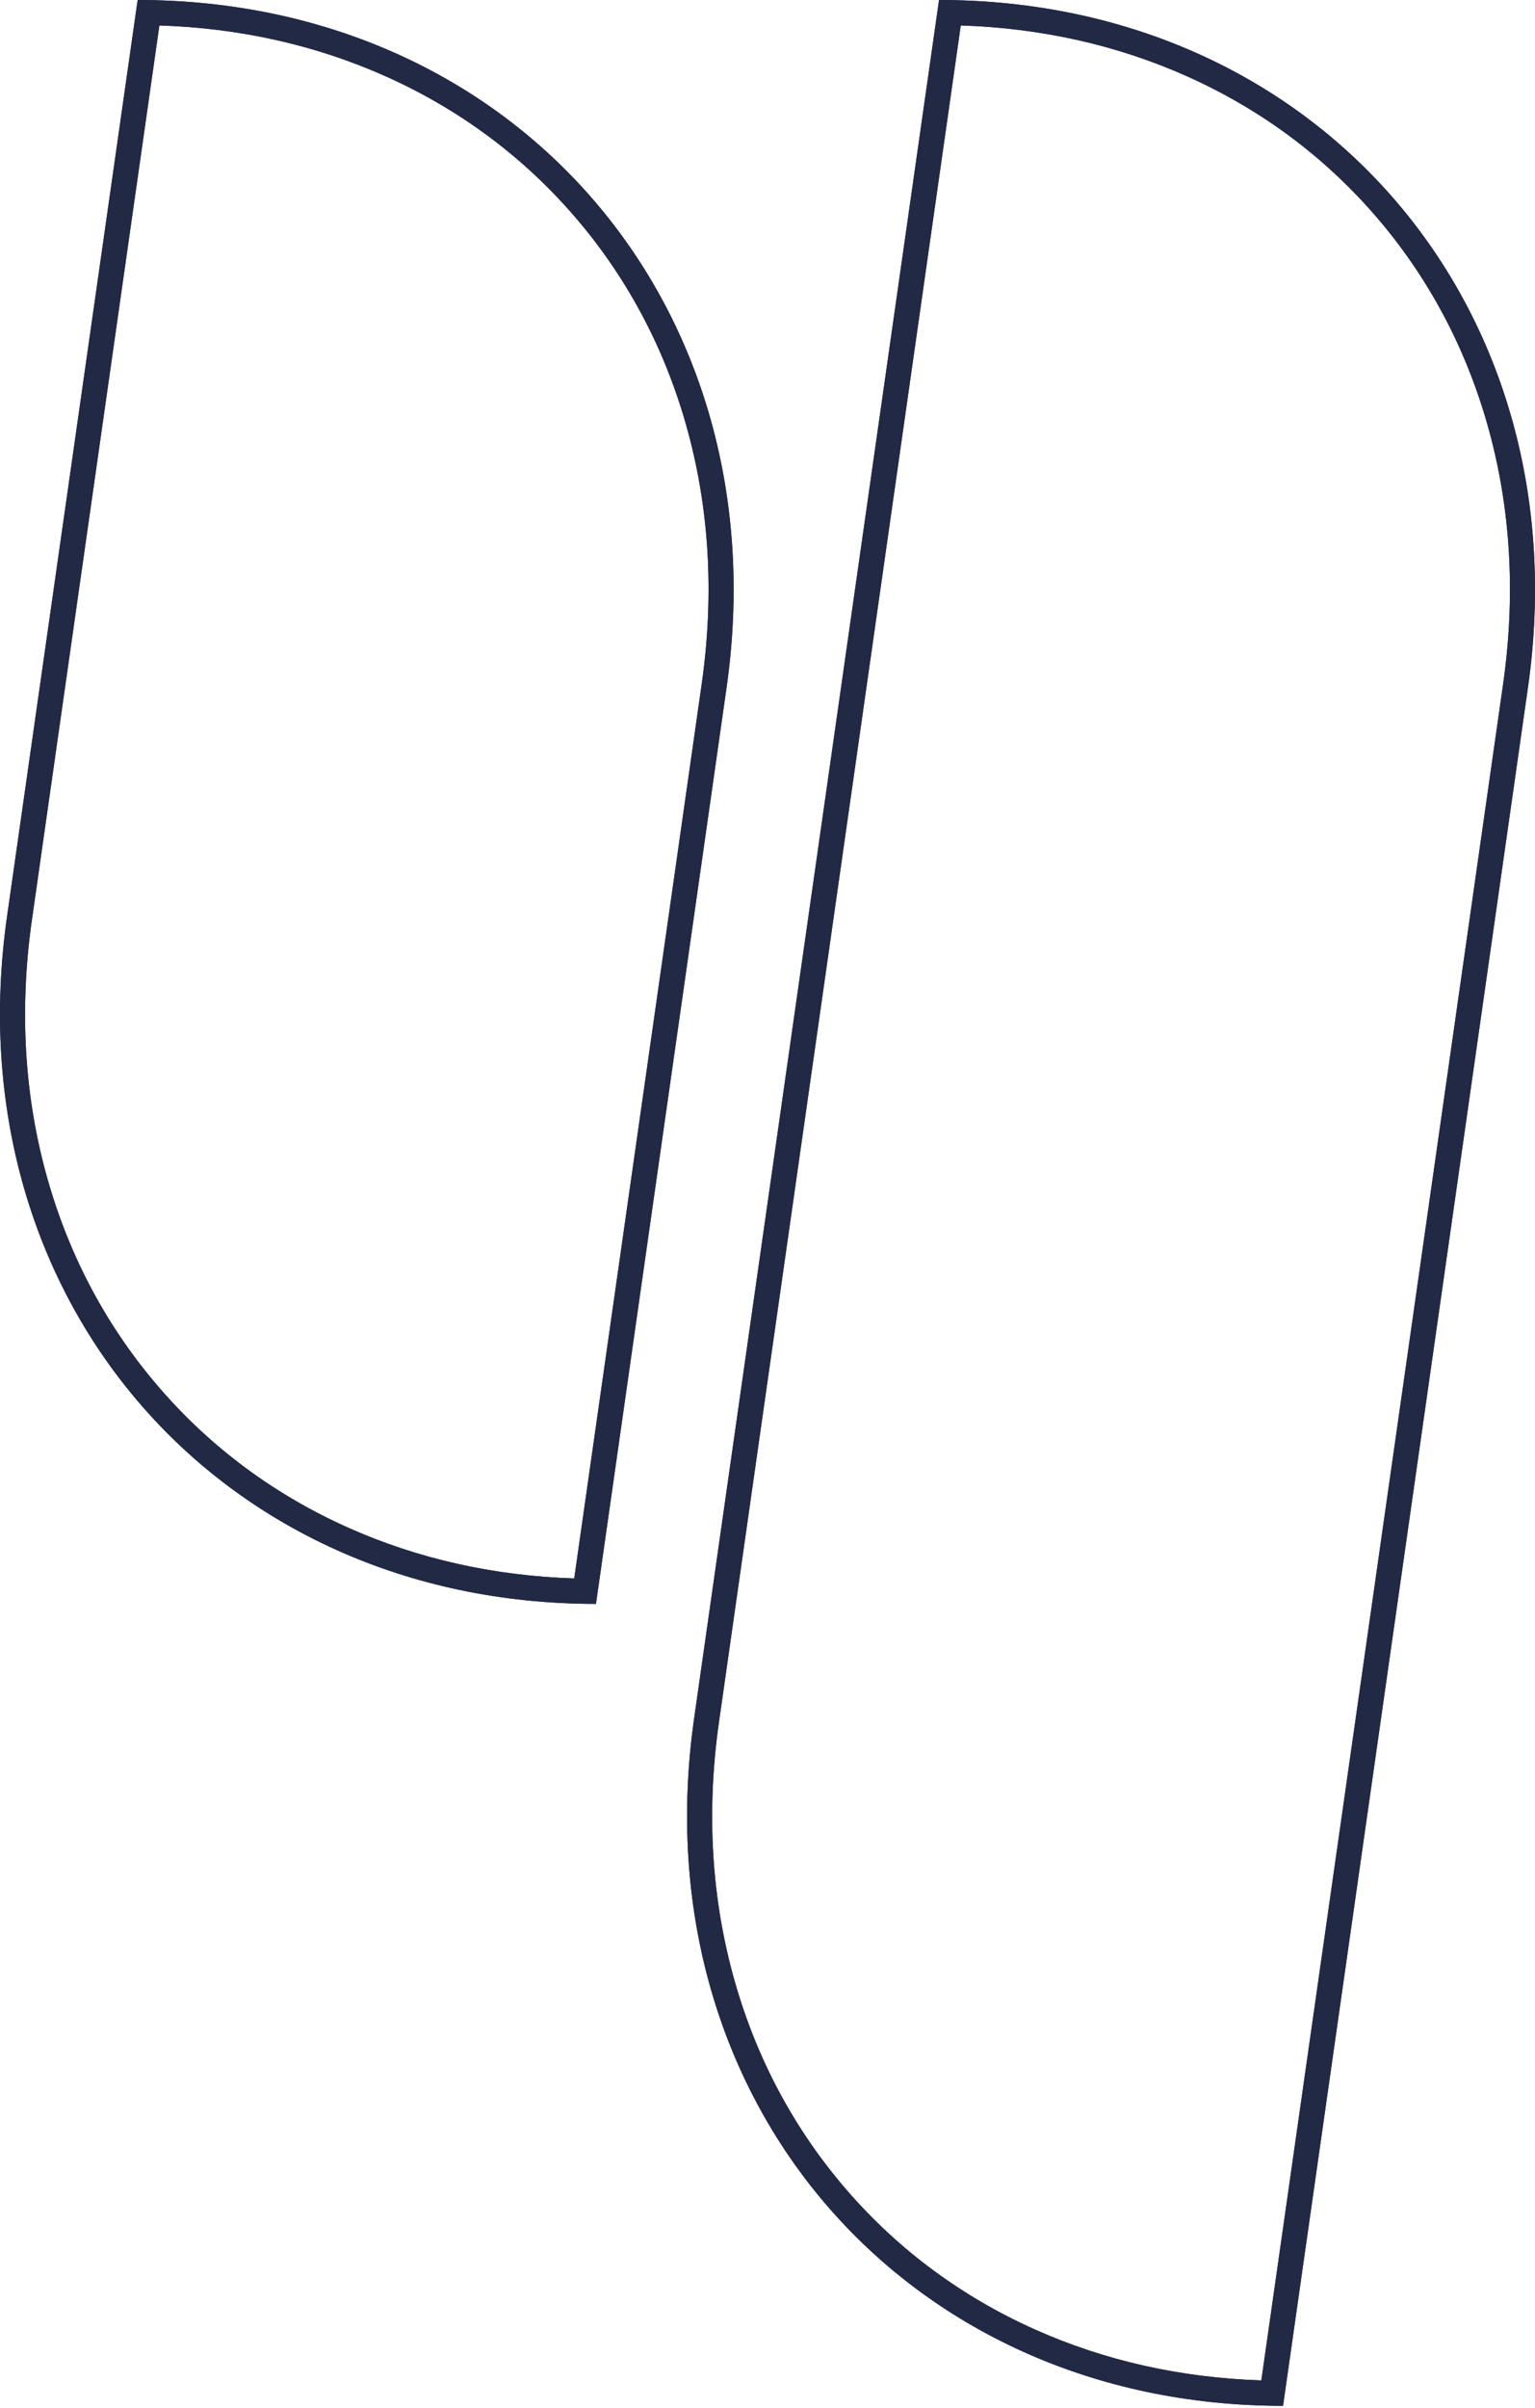 <svg width="465" height="729" viewBox="0 0 465 729" fill="none" xmlns="http://www.w3.org/2000/svg">
<g clip-path="url(#clip0_4864_151967)">
<path d="M291.044 7.704C315.433 8.488 338.45 13.651 359.567 23.084C381.711 32.977 400.876 47.141 416.531 65.18C432.399 83.471 443.865 104.83 450.624 128.664C457.644 153.429 459.23 179.79 455.35 207.006L382.1 720.576C357.71 719.793 334.693 714.63 313.576 705.197C291.433 695.308 272.268 681.14 256.613 663.1C240.744 644.809 229.279 623.45 222.524 599.616C215.504 574.851 213.918 548.49 217.799 521.274L291.044 7.704ZM284.465 -6.10352e-05L210.27 520.201C193.879 635.12 273.755 728.28 388.674 728.28L462.869 208.079C479.26 93.16 399.384 -6.10352e-05 284.465 -6.10352e-05Z" fill="#212945"/>
<path d="M48.281 7.704C72.671 8.488 95.688 13.651 116.8 23.084C138.943 32.972 158.108 47.141 173.763 65.18C189.632 83.471 201.098 104.831 207.852 128.665C214.872 153.429 216.458 179.79 212.578 207.006L173.953 477.815C149.563 477.031 126.546 471.868 105.434 462.435C83.291 452.546 64.126 438.378 48.471 420.339C32.602 402.048 21.136 380.688 14.382 356.854C7.362 332.089 5.776 305.728 9.656 278.513L48.281 7.704ZM41.703 0L2.133 277.439C-14.258 392.358 65.617 485.519 180.536 485.519L220.106 208.079C236.497 93.16 156.621 0 41.703 0Z" fill="#212945"/>
<path d="M291.044 7.704C315.433 8.488 338.45 13.651 359.567 23.084C381.711 32.977 400.876 47.141 416.531 65.18C432.399 83.471 443.865 104.83 450.624 128.664C457.644 153.429 459.23 179.79 455.35 207.006L382.1 720.576C357.71 719.793 334.693 714.63 313.576 705.197C291.433 695.308 272.268 681.14 256.613 663.1C240.744 644.809 229.279 623.45 222.524 599.616C215.504 574.851 213.918 548.49 217.799 521.274L291.044 7.704ZM284.465 -6.10352e-05L210.27 520.201C193.879 635.12 273.755 728.28 388.674 728.28L462.869 208.079C479.26 93.16 399.384 -6.10352e-05 284.465 -6.10352e-05Z" fill="#212945"/>
<path d="M48.281 7.704C72.671 8.488 95.688 13.651 116.8 23.084C138.943 32.972 158.108 47.141 173.763 65.18C189.632 83.471 201.098 104.831 207.852 128.665C214.872 153.429 216.458 179.79 212.578 207.006L173.953 477.815C149.563 477.031 126.546 471.868 105.434 462.435C83.291 452.546 64.126 438.378 48.471 420.339C32.602 402.048 21.136 380.688 14.382 356.854C7.362 332.089 5.776 305.728 9.656 278.513L48.281 7.704ZM41.703 0L2.133 277.439C-14.258 392.358 65.617 485.519 180.536 485.519L220.106 208.079C236.497 93.16 156.621 0 41.703 0Z" fill="#212945"/>
</g>
<defs>
<clipPath id="clip0_4864_151967">
<rect width="465" height="728.28" fill="white"/>
</clipPath>
</defs>
</svg>
